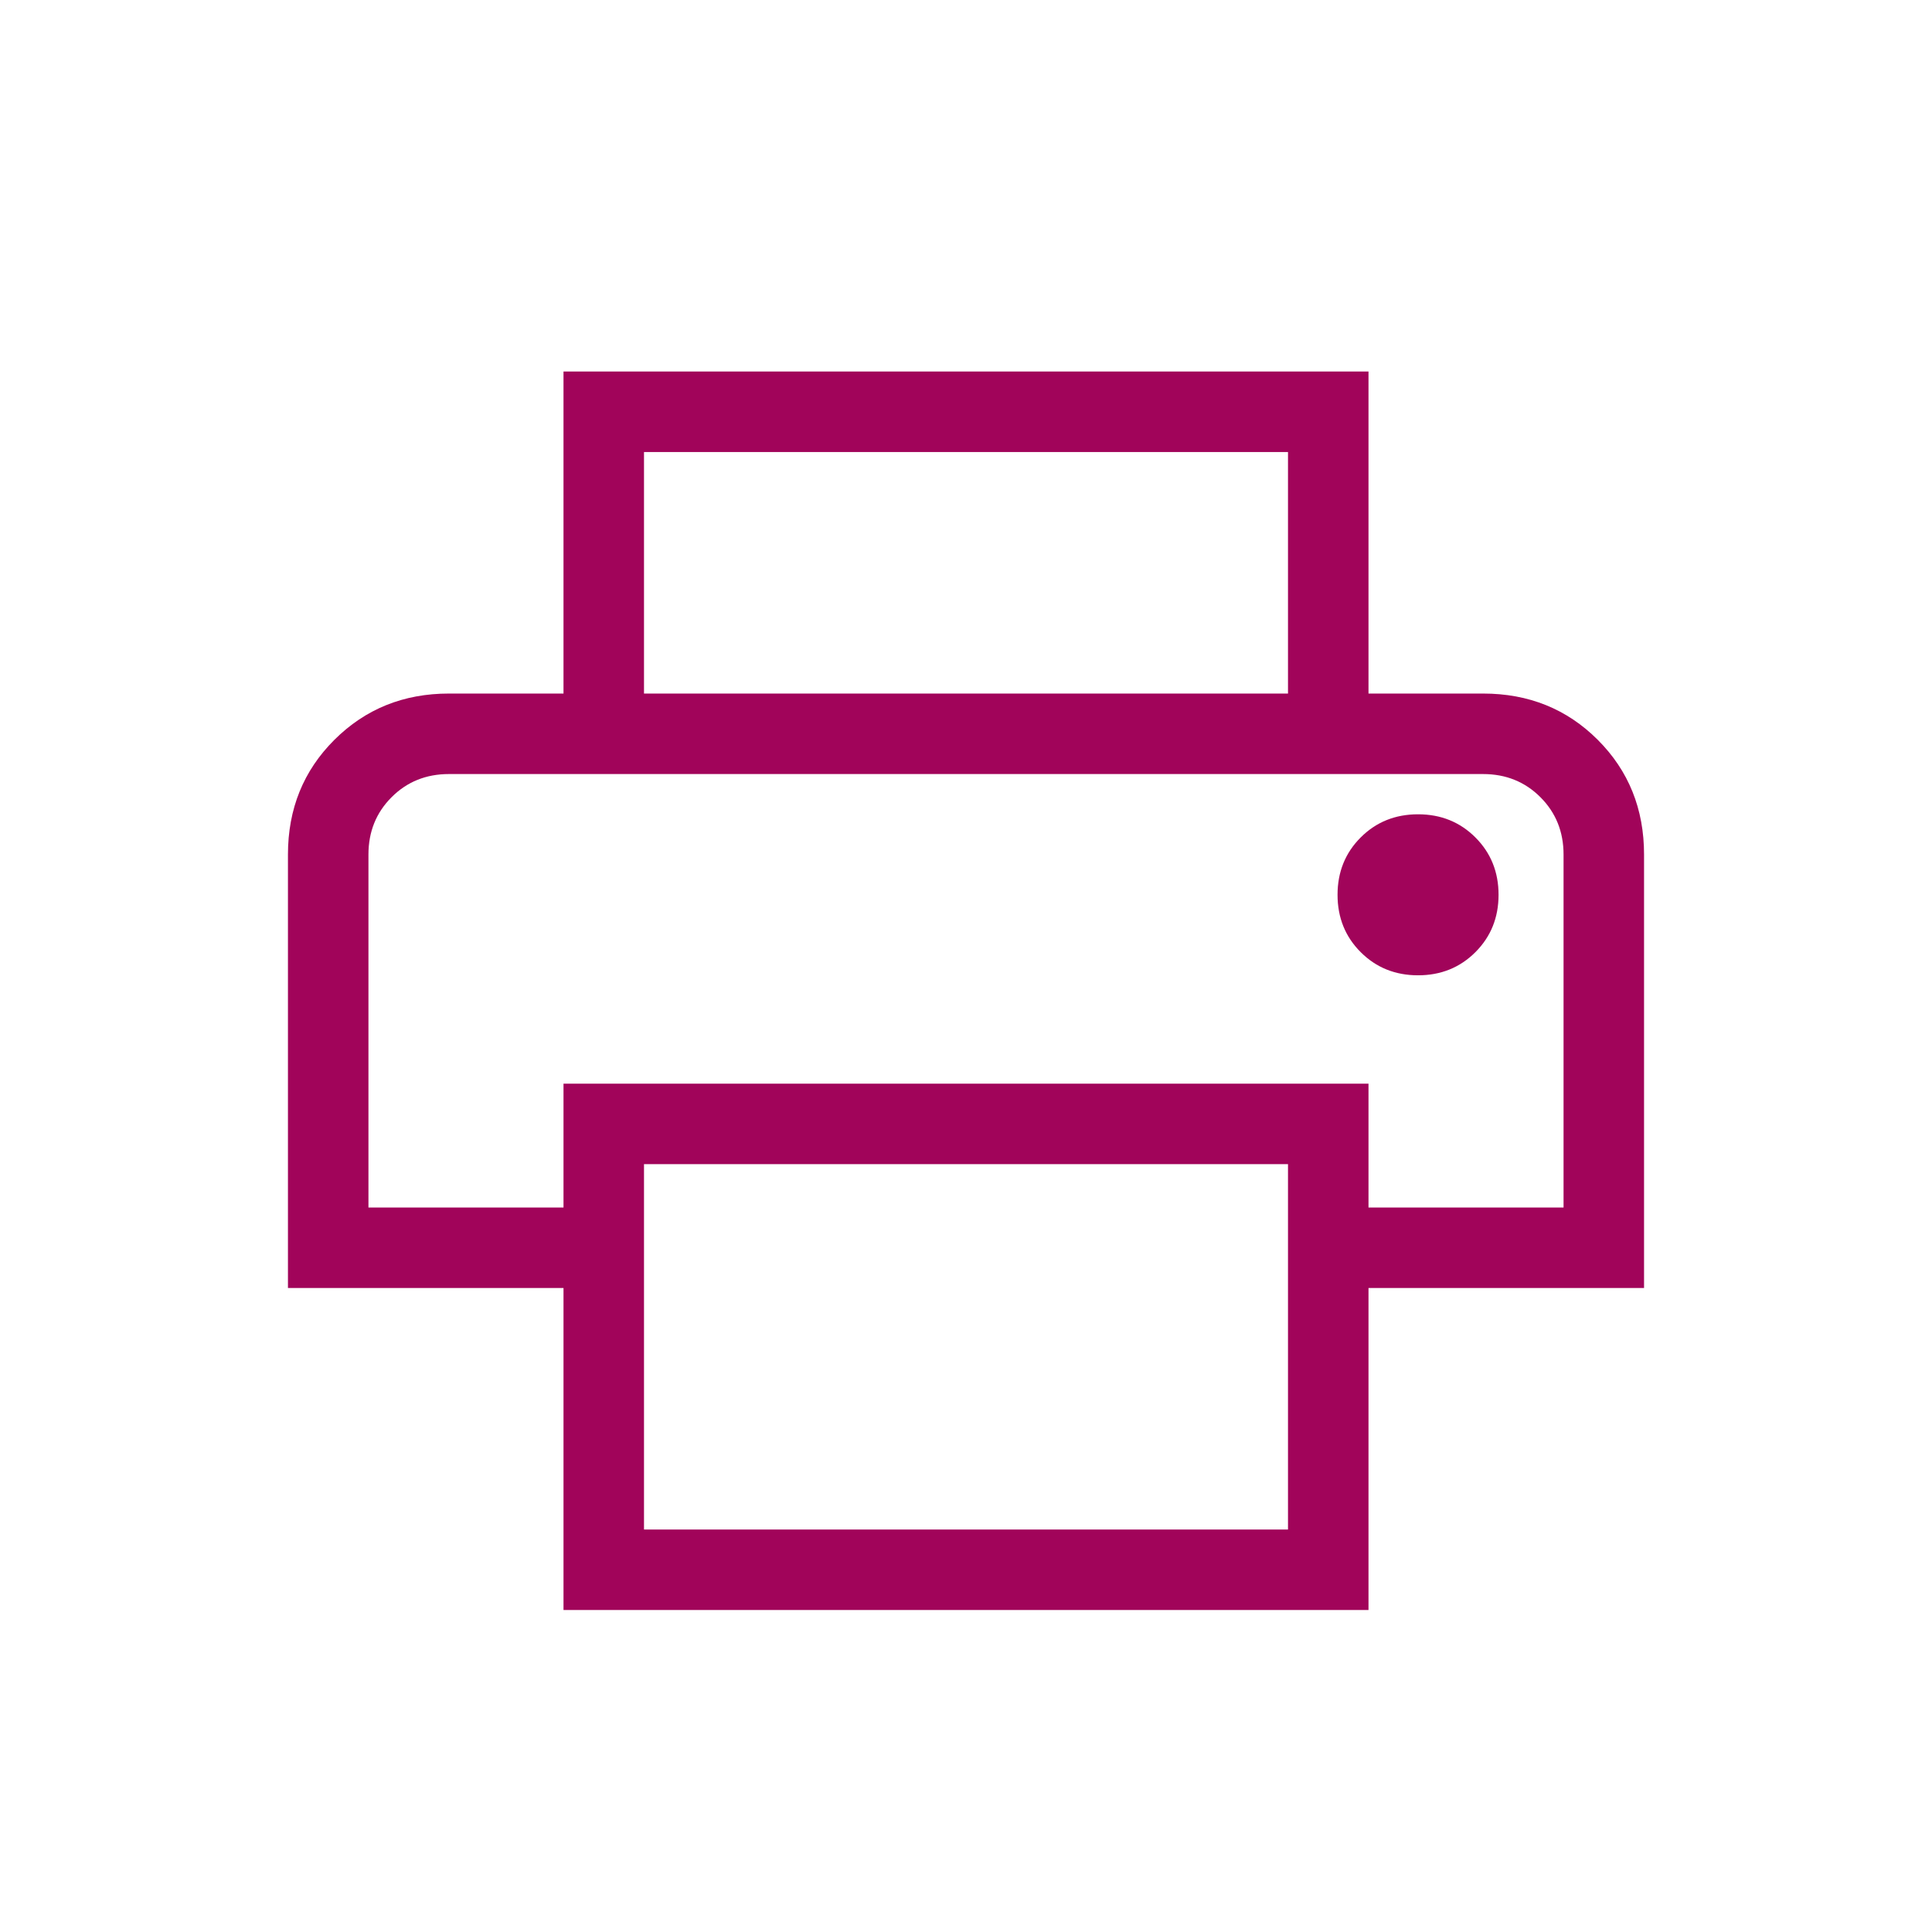 <svg xmlns="http://www.w3.org/2000/svg" height="24px" viewBox="0 -960 960 960" width="24px" fill="#a1045a"><path d="M640-615.38v-120H320v120h-40v-160.01h400v160.01h-40Zm-456.92 40h593.84-593.84Zm521.54 100q17 0 28.5-11.5t11.5-28.5q0-17-11.5-28.5t-28.5-11.5q-17 0-28.5 11.5t-11.5 28.5q0 17 11.5 28.5t28.5 11.5ZM640-200v-181.54H320V-200h320Zm40 40H280v-160H143.08v-215.38q0-34 23.07-57 23.08-23 56.93-23h513.84q34 0 57 23t23 57V-320H680v160Zm96.92-200v-175.38q0-17-11.5-28.5t-28.5-11.5H223.08q-17 0-28.5 11.5t-11.5 28.5V-360H280v-61.54h400V-360h96.92Z"/></svg>
